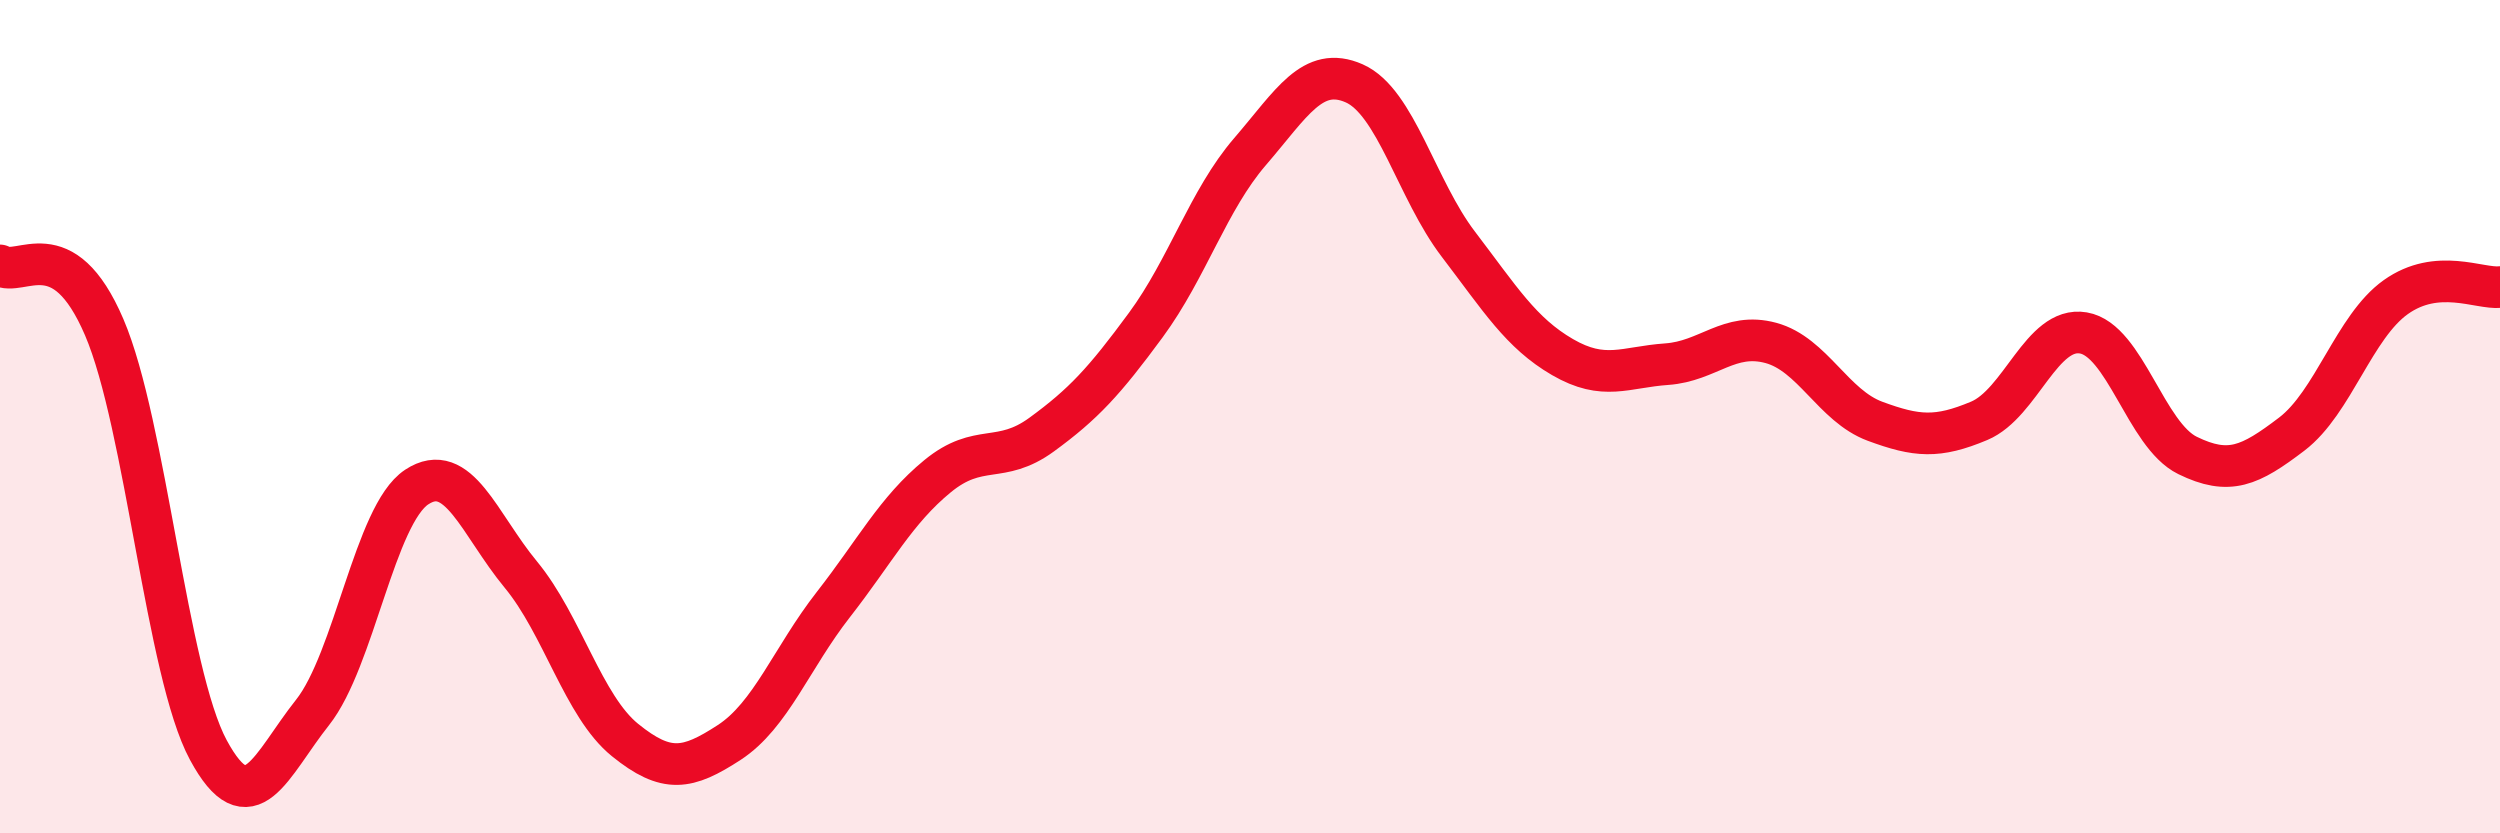 
    <svg width="60" height="20" viewBox="0 0 60 20" xmlns="http://www.w3.org/2000/svg">
      <path
        d="M 0,6.37 C 0.5,6.67 1.5,5.52 2.5,7.85 C 3.5,10.18 4,16.15 5,18 C 6,19.85 6.5,18.36 7.5,17.1 C 8.5,15.84 9,12.35 10,11.69 C 11,11.03 11.5,12.58 12.5,13.79 C 13.5,15 14,16.95 15,17.76 C 16,18.57 16.5,18.47 17.5,17.82 C 18.5,17.17 19,15.79 20,14.51 C 21,13.23 21.5,12.25 22.5,11.43 C 23.5,10.61 24,11.16 25,10.43 C 26,9.7 26.5,9.16 27.5,7.8 C 28.5,6.44 29,4.8 30,3.64 C 31,2.48 31.5,1.56 32.5,2 C 33.5,2.44 34,4.55 35,5.86 C 36,7.17 36.5,7.99 37.5,8.57 C 38.5,9.15 39,8.81 40,8.74 C 41,8.67 41.5,7.96 42.5,8.23 C 43.5,8.5 44,9.74 45,10.11 C 46,10.48 46.5,10.52 47.5,10.1 C 48.5,9.68 49,7.82 50,7.99 C 51,8.16 51.5,10.44 52.5,10.93 C 53.5,11.42 54,11.18 55,10.42 C 56,9.66 56.5,7.84 57.5,7.13 C 58.5,6.42 59.5,6.94 60,6.89L60 20L0 20Z"
        fill="#EB0A25"
        opacity="0.1"
        stroke-linecap="round"
        stroke-linejoin="round"
      />
      <path
        d="M 0,6.37 C 0.5,6.67 1.5,5.52 2.5,7.85 C 3.5,10.18 4,16.15 5,18 C 6,19.85 6.5,18.36 7.5,17.1 C 8.5,15.84 9,12.35 10,11.69 C 11,11.03 11.5,12.58 12.5,13.79 C 13.5,15 14,16.95 15,17.76 C 16,18.57 16.5,18.47 17.5,17.82 C 18.5,17.17 19,15.79 20,14.51 C 21,13.23 21.5,12.25 22.5,11.43 C 23.5,10.61 24,11.16 25,10.43 C 26,9.7 26.5,9.16 27.5,7.8 C 28.5,6.44 29,4.8 30,3.64 C 31,2.48 31.5,1.56 32.5,2 C 33.5,2.44 34,4.55 35,5.86 C 36,7.17 36.5,7.99 37.5,8.57 C 38.5,9.15 39,8.81 40,8.74 C 41,8.67 41.5,7.96 42.5,8.23 C 43.5,8.5 44,9.74 45,10.11 C 46,10.48 46.5,10.52 47.5,10.1 C 48.5,9.68 49,7.82 50,7.99 C 51,8.16 51.5,10.44 52.5,10.93 C 53.5,11.42 54,11.18 55,10.42 C 56,9.66 56.5,7.84 57.5,7.13 C 58.5,6.42 59.5,6.94 60,6.89"
        stroke="#EB0A25"
        stroke-width="1"
        fill="none"
        stroke-linecap="round"
        stroke-linejoin="round"
      />
    </svg>
  